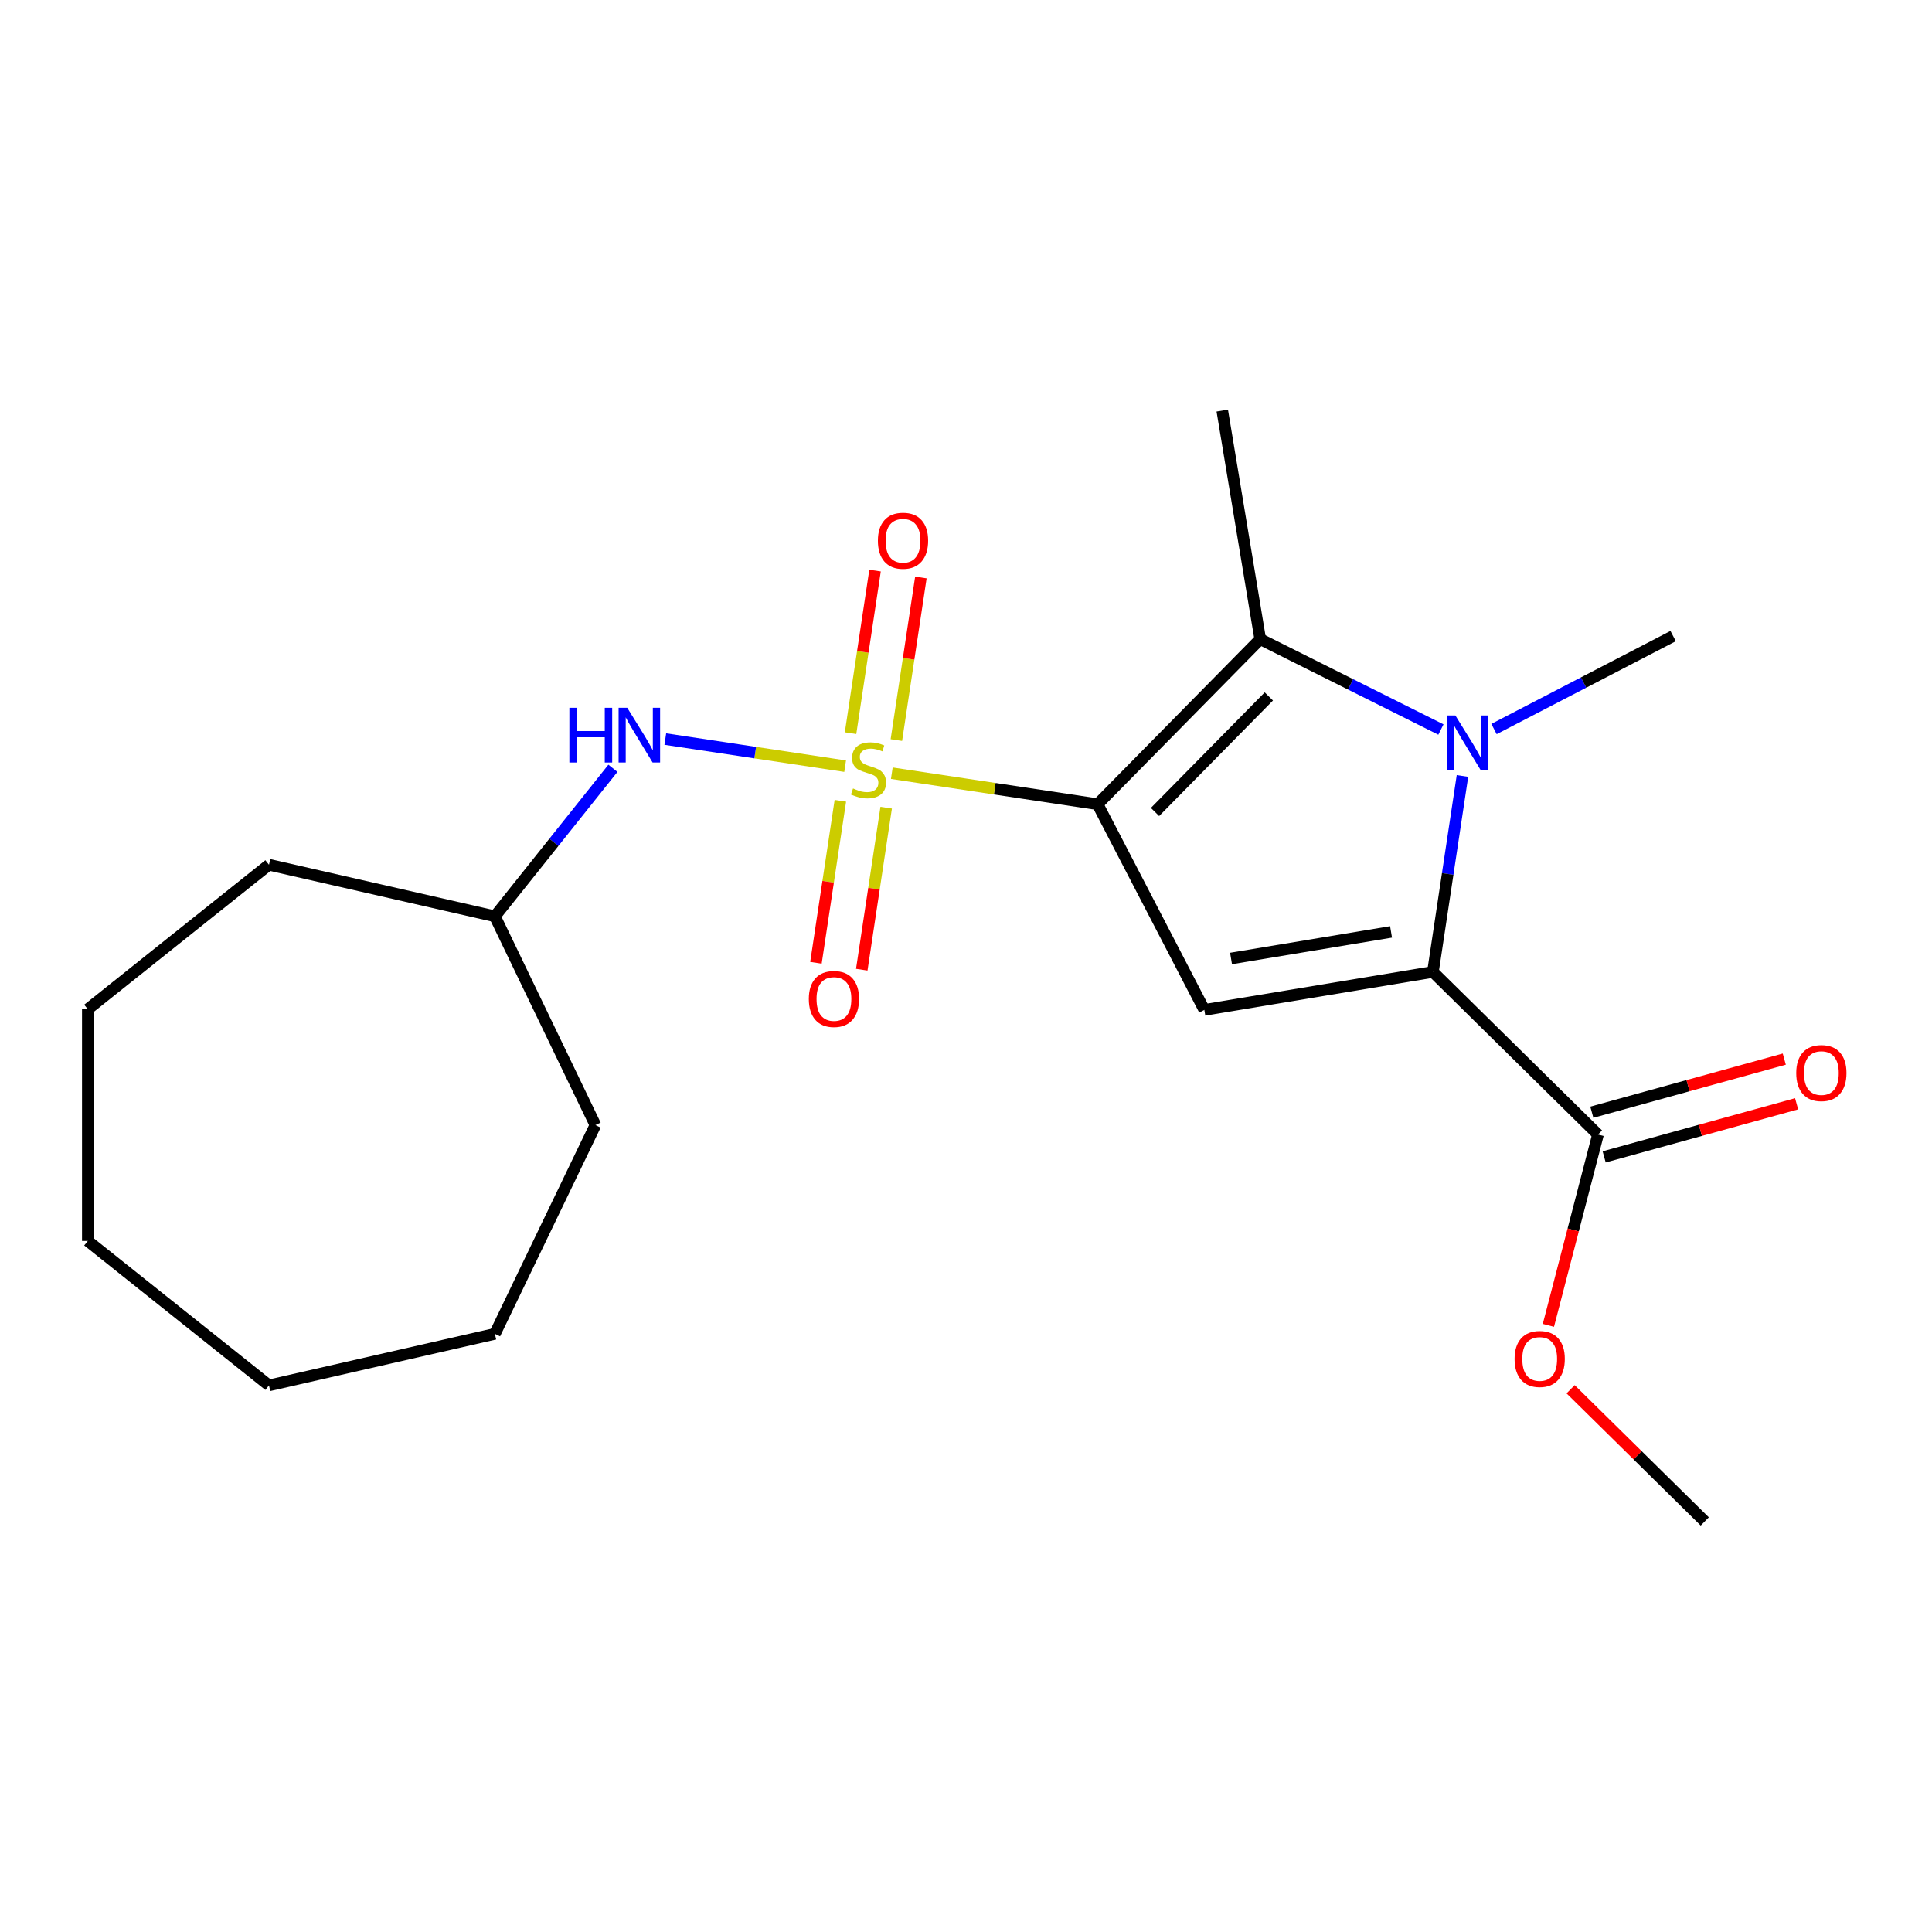 <?xml version='1.0' encoding='iso-8859-1'?>
<svg version='1.1' baseProfile='full'
              xmlns='http://www.w3.org/2000/svg'
                      xmlns:rdkit='http://www.rdkit.org/xml'
                      xmlns:xlink='http://www.w3.org/1999/xlink'
                  xml:space='preserve'
width='1000px' height='1000px' viewBox='0 0 1000 1000'>
<!-- END OF HEADER -->
<rect style='opacity:1.0;fill:#FFFFFF;stroke:none' width='1000' height='1000' x='0' y='0'> </rect>
<path class='bond-0' d='M 568.118,416.266 L 514.859,408.239' style='fill:none;fill-rule:evenodd;stroke:#000000;stroke-width:6px;stroke-linecap:butt;stroke-linejoin:miter;stroke-opacity:1' />
<path class='bond-0' d='M 514.859,408.239 L 461.601,400.211' style='fill:none;fill-rule:evenodd;stroke:#CCCC00;stroke-width:6px;stroke-linecap:butt;stroke-linejoin:miter;stroke-opacity:1' />
<path class='bond-3' d='M 568.118,416.266 L 623.365,522.718' style='fill:none;fill-rule:evenodd;stroke:#000000;stroke-width:6px;stroke-linecap:butt;stroke-linejoin:miter;stroke-opacity:1' />
<path class='bond-4' d='M 568.118,416.266 L 652.287,330.828' style='fill:none;fill-rule:evenodd;stroke:#000000;stroke-width:6px;stroke-linecap:butt;stroke-linejoin:miter;stroke-opacity:1' />
<path class='bond-4' d='M 597.831,420.284 L 656.75,360.477' style='fill:none;fill-rule:evenodd;stroke:#000000;stroke-width:6px;stroke-linecap:butt;stroke-linejoin:miter;stroke-opacity:1' />
<path class='bond-5' d='M 437.445,396.57 L 390.903,389.555' style='fill:none;fill-rule:evenodd;stroke:#CCCC00;stroke-width:6px;stroke-linecap:butt;stroke-linejoin:miter;stroke-opacity:1' />
<path class='bond-5' d='M 390.903,389.555 L 344.361,382.54' style='fill:none;fill-rule:evenodd;stroke:#0000FF;stroke-width:6px;stroke-linecap:butt;stroke-linejoin:miter;stroke-opacity:1' />
<path class='bond-7' d='M 434.969,414.481 L 428.65,456.407' style='fill:none;fill-rule:evenodd;stroke:#CCCC00;stroke-width:6px;stroke-linecap:butt;stroke-linejoin:miter;stroke-opacity:1' />
<path class='bond-7' d='M 428.65,456.407 L 422.33,498.332' style='fill:none;fill-rule:evenodd;stroke:#FF0000;stroke-width:6px;stroke-linecap:butt;stroke-linejoin:miter;stroke-opacity:1' />
<path class='bond-7' d='M 458.688,418.057 L 452.368,459.982' style='fill:none;fill-rule:evenodd;stroke:#CCCC00;stroke-width:6px;stroke-linecap:butt;stroke-linejoin:miter;stroke-opacity:1' />
<path class='bond-7' d='M 452.368,459.982 L 446.049,501.907' style='fill:none;fill-rule:evenodd;stroke:#FF0000;stroke-width:6px;stroke-linecap:butt;stroke-linejoin:miter;stroke-opacity:1' />
<path class='bond-8' d='M 463.963,383.06 L 470.304,340.984' style='fill:none;fill-rule:evenodd;stroke:#CCCC00;stroke-width:6px;stroke-linecap:butt;stroke-linejoin:miter;stroke-opacity:1' />
<path class='bond-8' d='M 470.304,340.984 L 476.646,298.909' style='fill:none;fill-rule:evenodd;stroke:#FF0000;stroke-width:6px;stroke-linecap:butt;stroke-linejoin:miter;stroke-opacity:1' />
<path class='bond-8' d='M 440.244,379.485 L 446.585,337.409' style='fill:none;fill-rule:evenodd;stroke:#CCCC00;stroke-width:6px;stroke-linecap:butt;stroke-linejoin:miter;stroke-opacity:1' />
<path class='bond-8' d='M 446.585,337.409 L 452.927,295.334' style='fill:none;fill-rule:evenodd;stroke:#FF0000;stroke-width:6px;stroke-linecap:butt;stroke-linejoin:miter;stroke-opacity:1' />
<path class='bond-1' d='M 745.816,377.605 L 699.051,354.216' style='fill:none;fill-rule:evenodd;stroke:#0000FF;stroke-width:6px;stroke-linecap:butt;stroke-linejoin:miter;stroke-opacity:1' />
<path class='bond-1' d='M 699.051,354.216 L 652.287,330.828' style='fill:none;fill-rule:evenodd;stroke:#000000;stroke-width:6px;stroke-linecap:butt;stroke-linejoin:miter;stroke-opacity:1' />
<path class='bond-10' d='M 773.292,377.346 L 819.649,353.287' style='fill:none;fill-rule:evenodd;stroke:#0000FF;stroke-width:6px;stroke-linecap:butt;stroke-linejoin:miter;stroke-opacity:1' />
<path class='bond-10' d='M 819.649,353.287 L 866.006,329.229' style='fill:none;fill-rule:evenodd;stroke:#000000;stroke-width:6px;stroke-linecap:butt;stroke-linejoin:miter;stroke-opacity:1' />
<path class='bond-21' d='M 756.968,401.634 L 749.323,452.352' style='fill:none;fill-rule:evenodd;stroke:#0000FF;stroke-width:6px;stroke-linecap:butt;stroke-linejoin:miter;stroke-opacity:1' />
<path class='bond-21' d='M 749.323,452.352 L 741.679,503.071' style='fill:none;fill-rule:evenodd;stroke:#000000;stroke-width:6px;stroke-linecap:butt;stroke-linejoin:miter;stroke-opacity:1' />
<path class='bond-2' d='M 741.679,503.071 L 623.365,522.718' style='fill:none;fill-rule:evenodd;stroke:#000000;stroke-width:6px;stroke-linecap:butt;stroke-linejoin:miter;stroke-opacity:1' />
<path class='bond-2' d='M 720.002,482.355 L 637.182,496.108' style='fill:none;fill-rule:evenodd;stroke:#000000;stroke-width:6px;stroke-linecap:butt;stroke-linejoin:miter;stroke-opacity:1' />
<path class='bond-6' d='M 741.679,503.071 L 827.117,587.24' style='fill:none;fill-rule:evenodd;stroke:#000000;stroke-width:6px;stroke-linecap:butt;stroke-linejoin:miter;stroke-opacity:1' />
<path class='bond-11' d='M 652.287,330.828 L 632.64,212.513' style='fill:none;fill-rule:evenodd;stroke:#000000;stroke-width:6px;stroke-linecap:butt;stroke-linejoin:miter;stroke-opacity:1' />
<path class='bond-13' d='M 317.245,397.674 L 286.698,435.979' style='fill:none;fill-rule:evenodd;stroke:#0000FF;stroke-width:6px;stroke-linecap:butt;stroke-linejoin:miter;stroke-opacity:1' />
<path class='bond-13' d='M 286.698,435.979 L 256.15,474.284' style='fill:none;fill-rule:evenodd;stroke:#000000;stroke-width:6px;stroke-linecap:butt;stroke-linejoin:miter;stroke-opacity:1' />
<path class='bond-9' d='M 830.308,598.801 L 880.115,585.056' style='fill:none;fill-rule:evenodd;stroke:#000000;stroke-width:6px;stroke-linecap:butt;stroke-linejoin:miter;stroke-opacity:1' />
<path class='bond-9' d='M 880.115,585.056 L 929.922,571.31' style='fill:none;fill-rule:evenodd;stroke:#FF0000;stroke-width:6px;stroke-linecap:butt;stroke-linejoin:miter;stroke-opacity:1' />
<path class='bond-9' d='M 823.926,575.679 L 873.733,561.933' style='fill:none;fill-rule:evenodd;stroke:#000000;stroke-width:6px;stroke-linecap:butt;stroke-linejoin:miter;stroke-opacity:1' />
<path class='bond-9' d='M 873.733,561.933 L 923.54,548.187' style='fill:none;fill-rule:evenodd;stroke:#FF0000;stroke-width:6px;stroke-linecap:butt;stroke-linejoin:miter;stroke-opacity:1' />
<path class='bond-12' d='M 827.117,587.24 L 814.281,636.619' style='fill:none;fill-rule:evenodd;stroke:#000000;stroke-width:6px;stroke-linecap:butt;stroke-linejoin:miter;stroke-opacity:1' />
<path class='bond-12' d='M 814.281,636.619 L 801.445,685.998' style='fill:none;fill-rule:evenodd;stroke:#FF0000;stroke-width:6px;stroke-linecap:butt;stroke-linejoin:miter;stroke-opacity:1' />
<path class='bond-14' d='M 812.941,719.078 L 847.661,753.282' style='fill:none;fill-rule:evenodd;stroke:#FF0000;stroke-width:6px;stroke-linecap:butt;stroke-linejoin:miter;stroke-opacity:1' />
<path class='bond-14' d='M 847.661,753.282 L 882.381,787.487' style='fill:none;fill-rule:evenodd;stroke:#000000;stroke-width:6px;stroke-linecap:butt;stroke-linejoin:miter;stroke-opacity:1' />
<path class='bond-15' d='M 256.15,474.284 L 308.188,582.341' style='fill:none;fill-rule:evenodd;stroke:#000000;stroke-width:6px;stroke-linecap:butt;stroke-linejoin:miter;stroke-opacity:1' />
<path class='bond-16' d='M 256.15,474.284 L 139.223,447.596' style='fill:none;fill-rule:evenodd;stroke:#000000;stroke-width:6px;stroke-linecap:butt;stroke-linejoin:miter;stroke-opacity:1' />
<path class='bond-17' d='M 308.188,582.341 L 256.15,690.398' style='fill:none;fill-rule:evenodd;stroke:#000000;stroke-width:6px;stroke-linecap:butt;stroke-linejoin:miter;stroke-opacity:1' />
<path class='bond-18' d='M 139.223,447.596 L 45.455,522.374' style='fill:none;fill-rule:evenodd;stroke:#000000;stroke-width:6px;stroke-linecap:butt;stroke-linejoin:miter;stroke-opacity:1' />
<path class='bond-19' d='M 256.15,690.398 L 139.223,717.086' style='fill:none;fill-rule:evenodd;stroke:#000000;stroke-width:6px;stroke-linecap:butt;stroke-linejoin:miter;stroke-opacity:1' />
<path class='bond-20' d='M 45.455,522.374 L 45.455,642.308' style='fill:none;fill-rule:evenodd;stroke:#000000;stroke-width:6px;stroke-linecap:butt;stroke-linejoin:miter;stroke-opacity:1' />
<path class='bond-22' d='M 139.223,717.086 L 45.455,642.308' style='fill:none;fill-rule:evenodd;stroke:#000000;stroke-width:6px;stroke-linecap:butt;stroke-linejoin:miter;stroke-opacity:1' />
<path  class='atom-1' d='M 441.523 408.111
Q 441.843 408.231, 443.163 408.791
Q 444.483 409.351, 445.923 409.711
Q 447.403 410.031, 448.843 410.031
Q 451.523 410.031, 453.083 408.751
Q 454.643 407.431, 454.643 405.151
Q 454.643 403.591, 453.843 402.631
Q 453.083 401.671, 451.883 401.151
Q 450.683 400.631, 448.683 400.031
Q 446.163 399.271, 444.643 398.551
Q 443.163 397.831, 442.083 396.311
Q 441.043 394.791, 441.043 392.231
Q 441.043 388.671, 443.443 386.471
Q 445.883 384.271, 450.683 384.271
Q 453.963 384.271, 457.683 385.831
L 456.763 388.911
Q 453.363 387.511, 450.803 387.511
Q 448.043 387.511, 446.523 388.671
Q 445.003 389.791, 445.043 391.751
Q 445.043 393.271, 445.803 394.191
Q 446.603 395.111, 447.723 395.631
Q 448.883 396.151, 450.803 396.751
Q 453.363 397.551, 454.883 398.351
Q 456.403 399.151, 457.483 400.791
Q 458.603 402.391, 458.603 405.151
Q 458.603 409.071, 455.963 411.191
Q 453.363 413.271, 449.003 413.271
Q 446.483 413.271, 444.563 412.711
Q 442.683 412.191, 440.443 411.271
L 441.523 408.111
' fill='#CCCC00'/>
<path  class='atom-2' d='M 753.294 370.316
L 762.574 385.316
Q 763.494 386.796, 764.974 389.476
Q 766.454 392.156, 766.534 392.316
L 766.534 370.316
L 770.294 370.316
L 770.294 398.636
L 766.414 398.636
L 756.454 382.236
Q 755.294 380.316, 754.054 378.116
Q 752.854 375.916, 752.494 375.236
L 752.494 398.636
L 748.814 398.636
L 748.814 370.316
L 753.294 370.316
' fill='#0000FF'/>
<path  class='atom-6' d='M 294.708 366.355
L 298.548 366.355
L 298.548 378.395
L 313.028 378.395
L 313.028 366.355
L 316.868 366.355
L 316.868 394.675
L 313.028 394.675
L 313.028 381.595
L 298.548 381.595
L 298.548 394.675
L 294.708 394.675
L 294.708 366.355
' fill='#0000FF'/>
<path  class='atom-6' d='M 324.668 366.355
L 333.948 381.355
Q 334.868 382.835, 336.348 385.515
Q 337.828 388.195, 337.908 388.355
L 337.908 366.355
L 341.668 366.355
L 341.668 394.675
L 337.788 394.675
L 327.828 378.275
Q 326.668 376.355, 325.428 374.155
Q 324.228 371.955, 323.868 371.275
L 323.868 394.675
L 320.188 394.675
L 320.188 366.355
L 324.668 366.355
' fill='#0000FF'/>
<path  class='atom-8' d='M 418.648 517.065
Q 418.648 510.265, 422.008 506.465
Q 425.368 502.665, 431.648 502.665
Q 437.928 502.665, 441.288 506.465
Q 444.648 510.265, 444.648 517.065
Q 444.648 523.945, 441.248 527.865
Q 437.848 531.745, 431.648 531.745
Q 425.408 531.745, 422.008 527.865
Q 418.648 523.985, 418.648 517.065
M 431.648 528.545
Q 435.968 528.545, 438.288 525.665
Q 440.648 522.745, 440.648 517.065
Q 440.648 511.505, 438.288 508.705
Q 435.968 505.865, 431.648 505.865
Q 427.328 505.865, 424.968 508.665
Q 422.648 511.465, 422.648 517.065
Q 422.648 522.785, 424.968 525.665
Q 427.328 528.545, 431.648 528.545
' fill='#FF0000'/>
<path  class='atom-9' d='M 454.398 279.876
Q 454.398 273.076, 457.758 269.276
Q 461.118 265.476, 467.398 265.476
Q 473.678 265.476, 477.038 269.276
Q 480.398 273.076, 480.398 279.876
Q 480.398 286.756, 476.998 290.676
Q 473.598 294.556, 467.398 294.556
Q 461.158 294.556, 457.758 290.676
Q 454.398 286.796, 454.398 279.876
M 467.398 291.356
Q 471.718 291.356, 474.038 288.476
Q 476.398 285.556, 476.398 279.876
Q 476.398 274.316, 474.038 271.516
Q 471.718 268.676, 467.398 268.676
Q 463.078 268.676, 460.718 271.476
Q 458.398 274.276, 458.398 279.876
Q 458.398 285.596, 460.718 288.476
Q 463.078 291.356, 467.398 291.356
' fill='#FF0000'/>
<path  class='atom-10' d='M 929.729 555.413
Q 929.729 548.613, 933.089 544.813
Q 936.449 541.013, 942.729 541.013
Q 949.009 541.013, 952.369 544.813
Q 955.729 548.613, 955.729 555.413
Q 955.729 562.293, 952.329 566.213
Q 948.929 570.093, 942.729 570.093
Q 936.489 570.093, 933.089 566.213
Q 929.729 562.333, 929.729 555.413
M 942.729 566.893
Q 947.049 566.893, 949.369 564.013
Q 951.729 561.093, 951.729 555.413
Q 951.729 549.853, 949.369 547.053
Q 947.049 544.213, 942.729 544.213
Q 938.409 544.213, 936.049 547.013
Q 933.729 549.813, 933.729 555.413
Q 933.729 561.133, 936.049 564.013
Q 938.409 566.893, 942.729 566.893
' fill='#FF0000'/>
<path  class='atom-13' d='M 783.943 703.397
Q 783.943 696.597, 787.303 692.797
Q 790.663 688.997, 796.943 688.997
Q 803.223 688.997, 806.583 692.797
Q 809.943 696.597, 809.943 703.397
Q 809.943 710.277, 806.543 714.197
Q 803.143 718.077, 796.943 718.077
Q 790.703 718.077, 787.303 714.197
Q 783.943 710.317, 783.943 703.397
M 796.943 714.877
Q 801.263 714.877, 803.583 711.997
Q 805.943 709.077, 805.943 703.397
Q 805.943 697.837, 803.583 695.037
Q 801.263 692.197, 796.943 692.197
Q 792.623 692.197, 790.263 694.997
Q 787.943 697.797, 787.943 703.397
Q 787.943 709.117, 790.263 711.997
Q 792.623 714.877, 796.943 714.877
' fill='#FF0000'/>
</svg>
